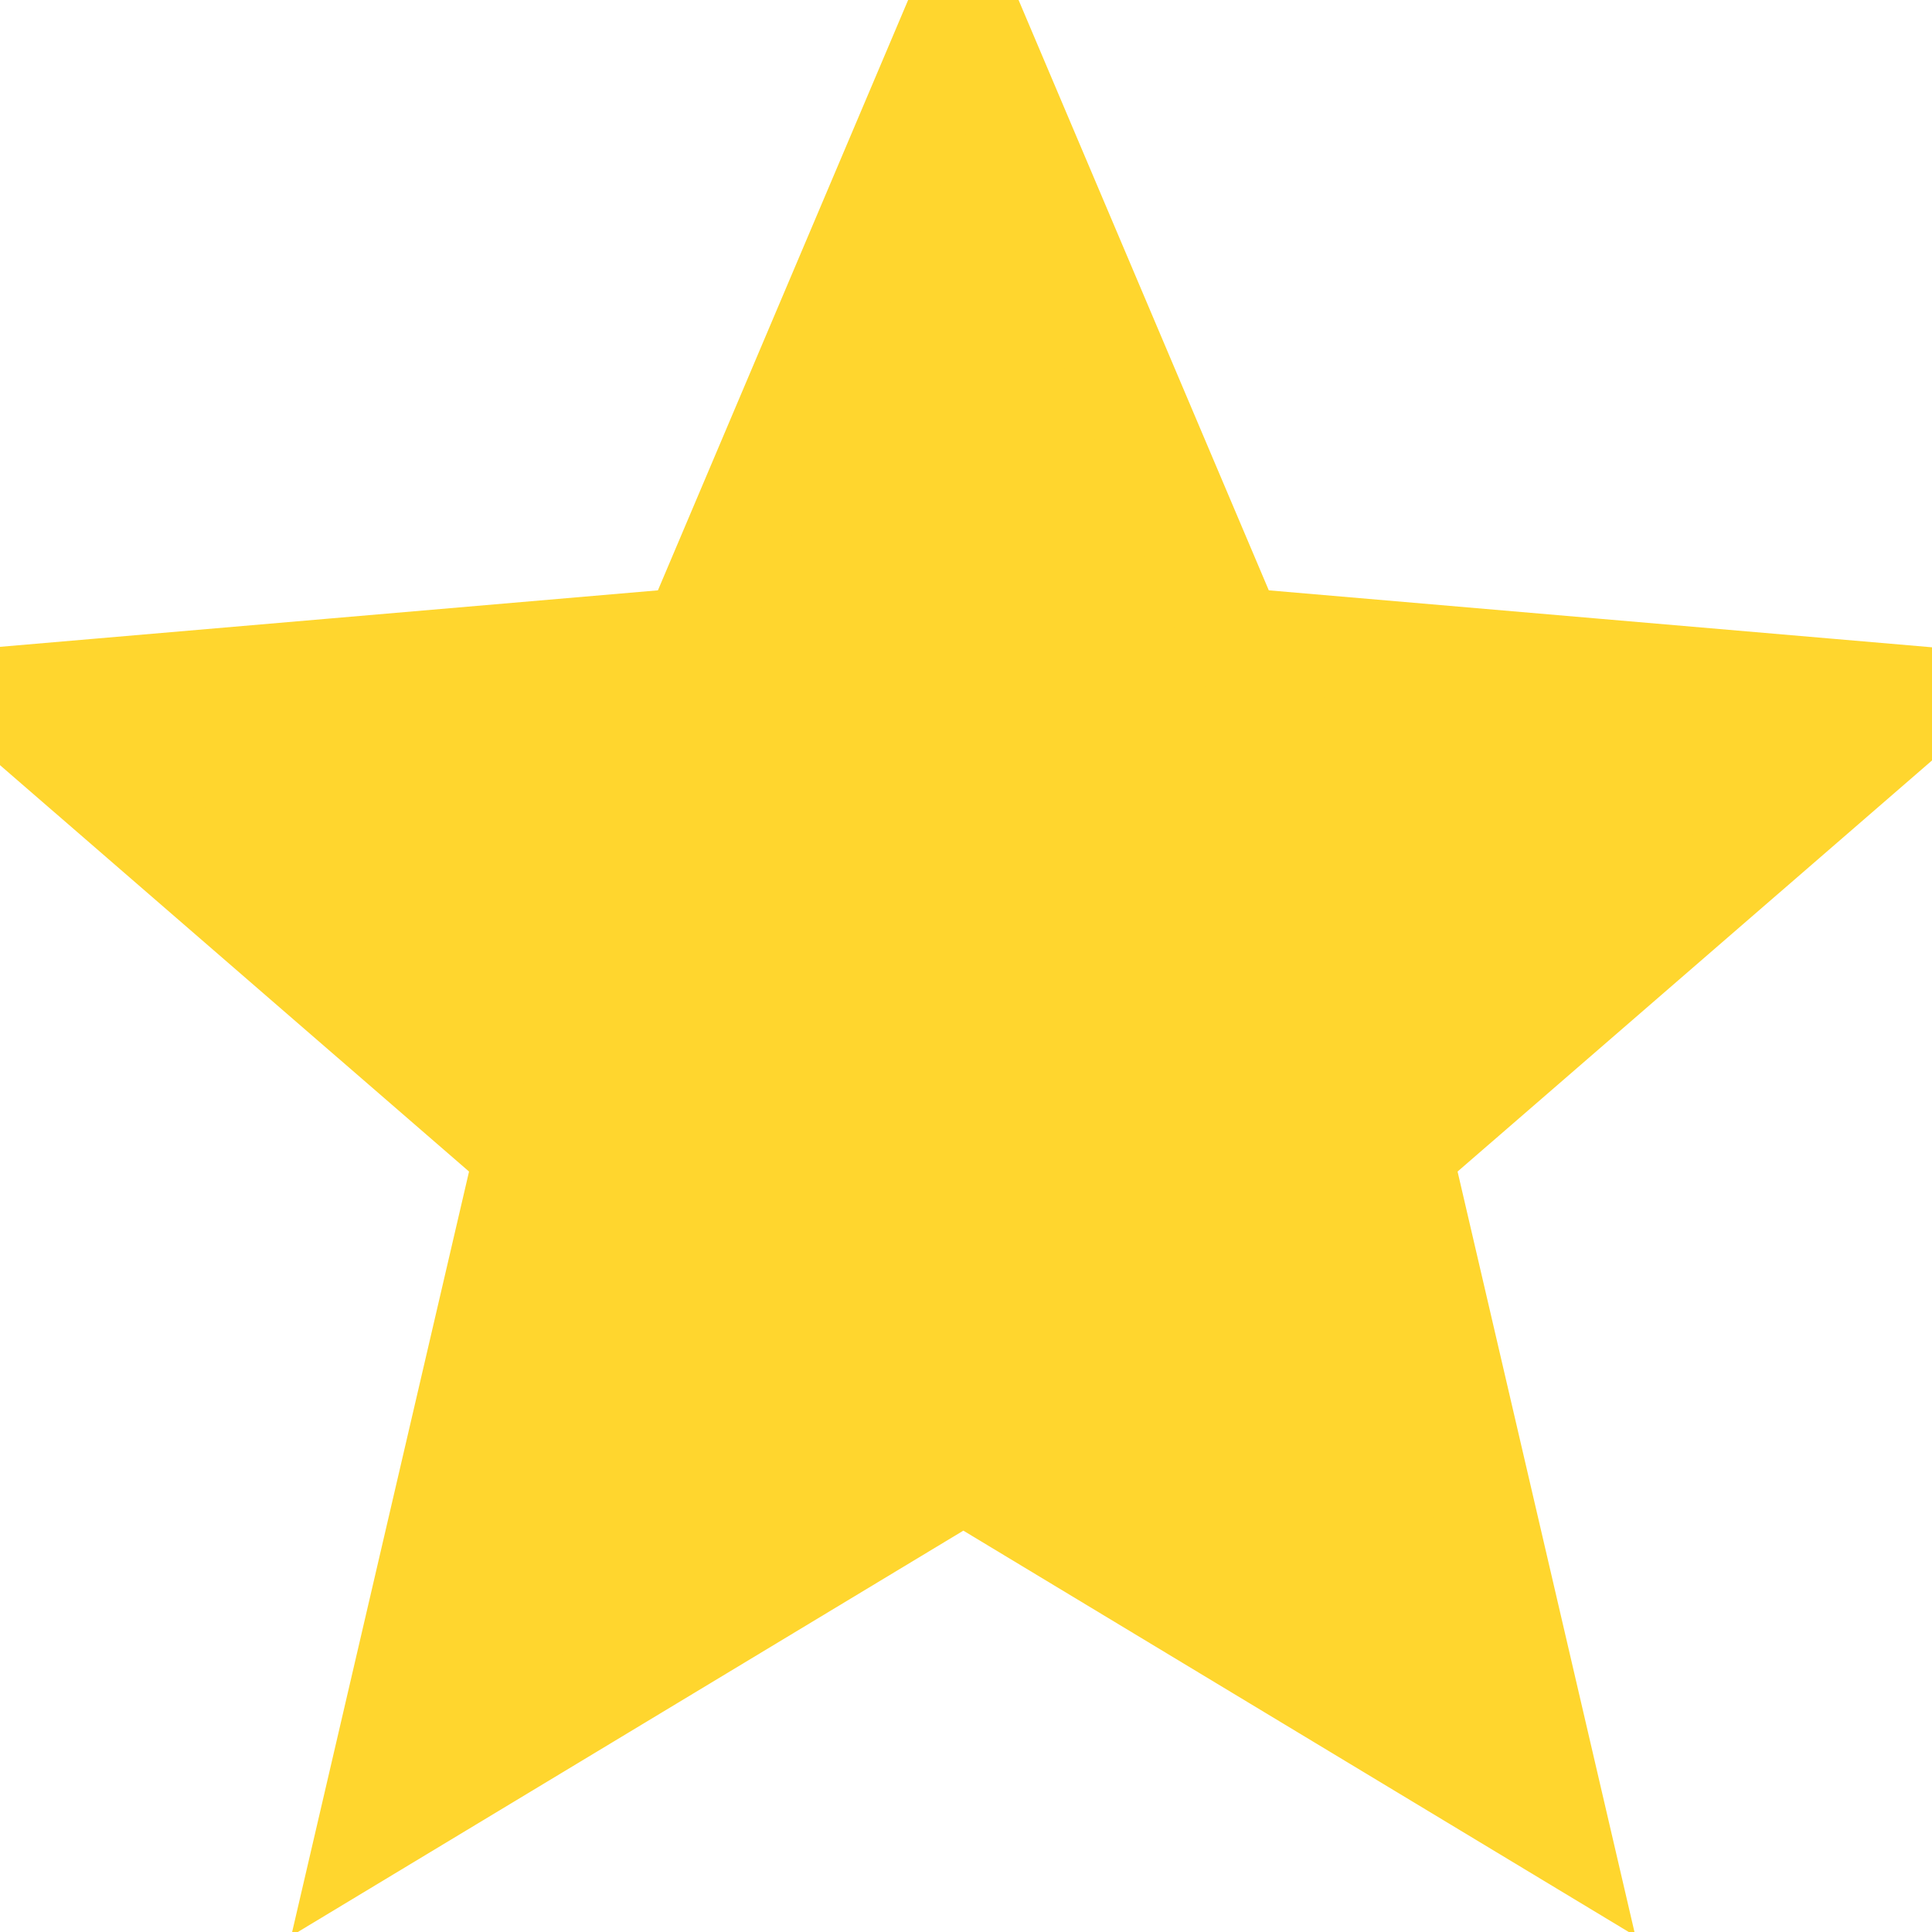 <?xml version="1.0" encoding="UTF-8"?>
<svg width="19px" height="19px" viewBox="0 0 19 19" version="1.1" xmlns="http://www.w3.org/2000/svg" xmlns:xlink="http://www.w3.org/1999/xlink">
    <!-- Generator: Sketch 42 (36781) - http://www.bohemiancoding.com/sketch -->
    <title>star1.0</title>
    <desc>Created with Sketch.</desc>
    <defs></defs>
    <g id="SketchAppSources.com" stroke="none" stroke-width="1" fill="none" fill-rule="evenodd">
        <polygon id="star1.0" stroke="#FFD62E" fill="#FFD62E" points="9.474 14.469 15.328 18 13.779 11.341 18.947 6.863 12.135 6.278 9.474 0 6.813 6.278 0 6.863 5.168 11.341 3.619 18"></polygon>
    </g>
</svg>